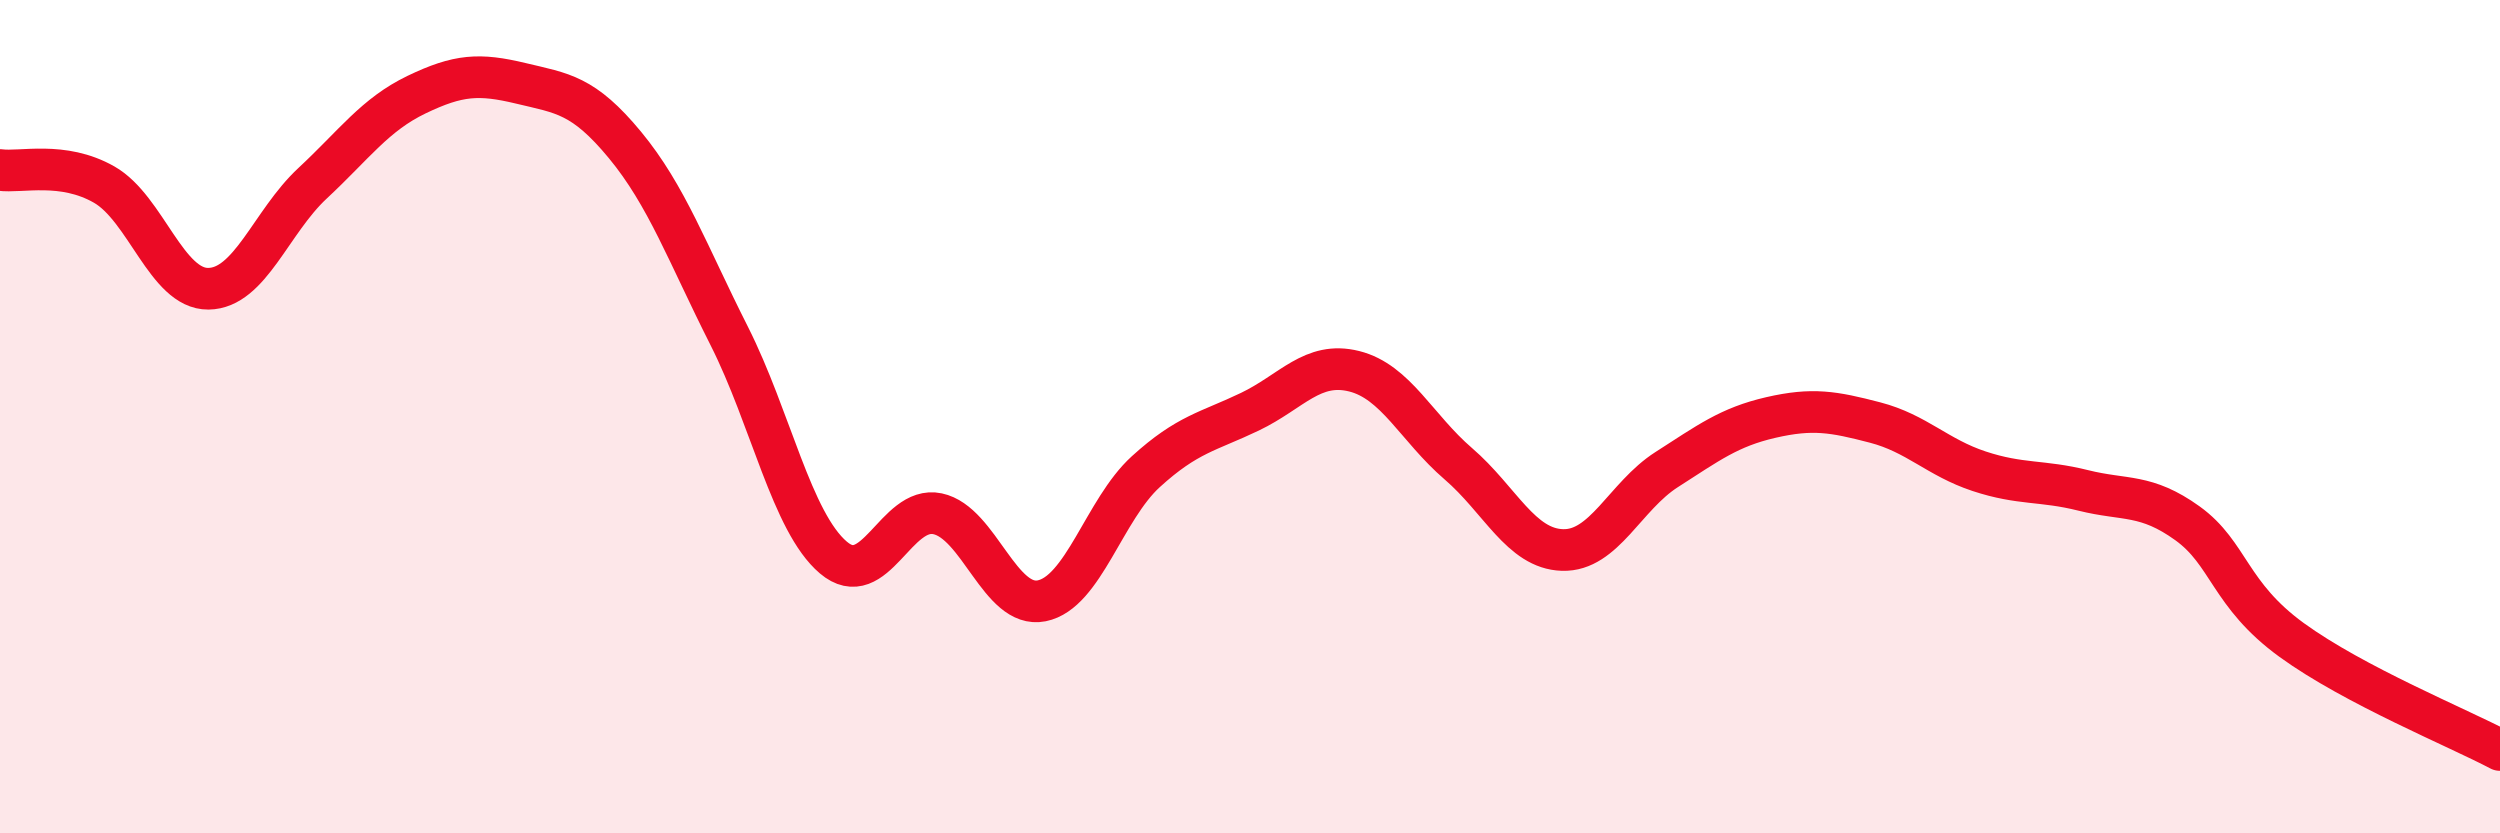 
    <svg width="60" height="20" viewBox="0 0 60 20" xmlns="http://www.w3.org/2000/svg">
      <path
        d="M 0,4.08 C 0.5,4.15 1.5,3.86 2.5,4.43 C 3.5,5 4,6.94 5,6.93 C 6,6.92 6.5,5.33 7.5,4.4 C 8.5,3.47 9,2.75 10,2.27 C 11,1.79 11.5,1.76 12.5,2 C 13.5,2.24 14,2.27 15,3.48 C 16,4.69 16.5,6.08 17.5,8.06 C 18.5,10.04 19,12.53 20,13.38 C 21,14.23 21.5,12.12 22.5,12.33 C 23.5,12.54 24,14.62 25,14.42 C 26,14.22 26.5,12.23 27.5,11.32 C 28.5,10.41 29,10.36 30,9.88 C 31,9.4 31.5,8.66 32.5,8.91 C 33.5,9.16 34,10.27 35,11.13 C 36,11.99 36.5,13.17 37.5,13.2 C 38.5,13.23 39,11.91 40,11.27 C 41,10.63 41.5,10.25 42.5,10.02 C 43.5,9.79 44,9.88 45,10.14 C 46,10.4 46.5,10.98 47.5,11.31 C 48.5,11.64 49,11.52 50,11.77 C 51,12.02 51.5,11.84 52.5,12.56 C 53.5,13.28 53.5,14.27 55,15.36 C 56.5,16.45 59,17.47 60,18L60 20L0 20Z"
        fill="#EB0A25"
        opacity="0.1"
        stroke-linecap="round"
        stroke-linejoin="round"
      />
      <path
        d="M 0,4.08 C 0.5,4.15 1.5,3.86 2.5,4.43 C 3.5,5 4,6.94 5,6.93 C 6,6.92 6.5,5.33 7.5,4.4 C 8.5,3.47 9,2.75 10,2.27 C 11,1.79 11.5,1.76 12.5,2 C 13.5,2.24 14,2.27 15,3.48 C 16,4.69 16.5,6.08 17.5,8.06 C 18.5,10.04 19,12.53 20,13.38 C 21,14.23 21.5,12.12 22.5,12.33 C 23.5,12.54 24,14.62 25,14.42 C 26,14.22 26.5,12.23 27.5,11.32 C 28.5,10.41 29,10.36 30,9.88 C 31,9.4 31.5,8.66 32.5,8.91 C 33.5,9.16 34,10.27 35,11.13 C 36,11.99 36.5,13.17 37.5,13.2 C 38.5,13.23 39,11.91 40,11.27 C 41,10.63 41.5,10.25 42.5,10.02 C 43.5,9.79 44,9.88 45,10.14 C 46,10.4 46.5,10.98 47.5,11.31 C 48.5,11.64 49,11.52 50,11.77 C 51,12.02 51.5,11.84 52.5,12.56 C 53.5,13.28 53.5,14.27 55,15.36 C 56.5,16.45 59,17.47 60,18"
        stroke="#EB0A25"
        stroke-width="1"
        fill="none"
        stroke-linecap="round"
        stroke-linejoin="round"
      />
    </svg>
  